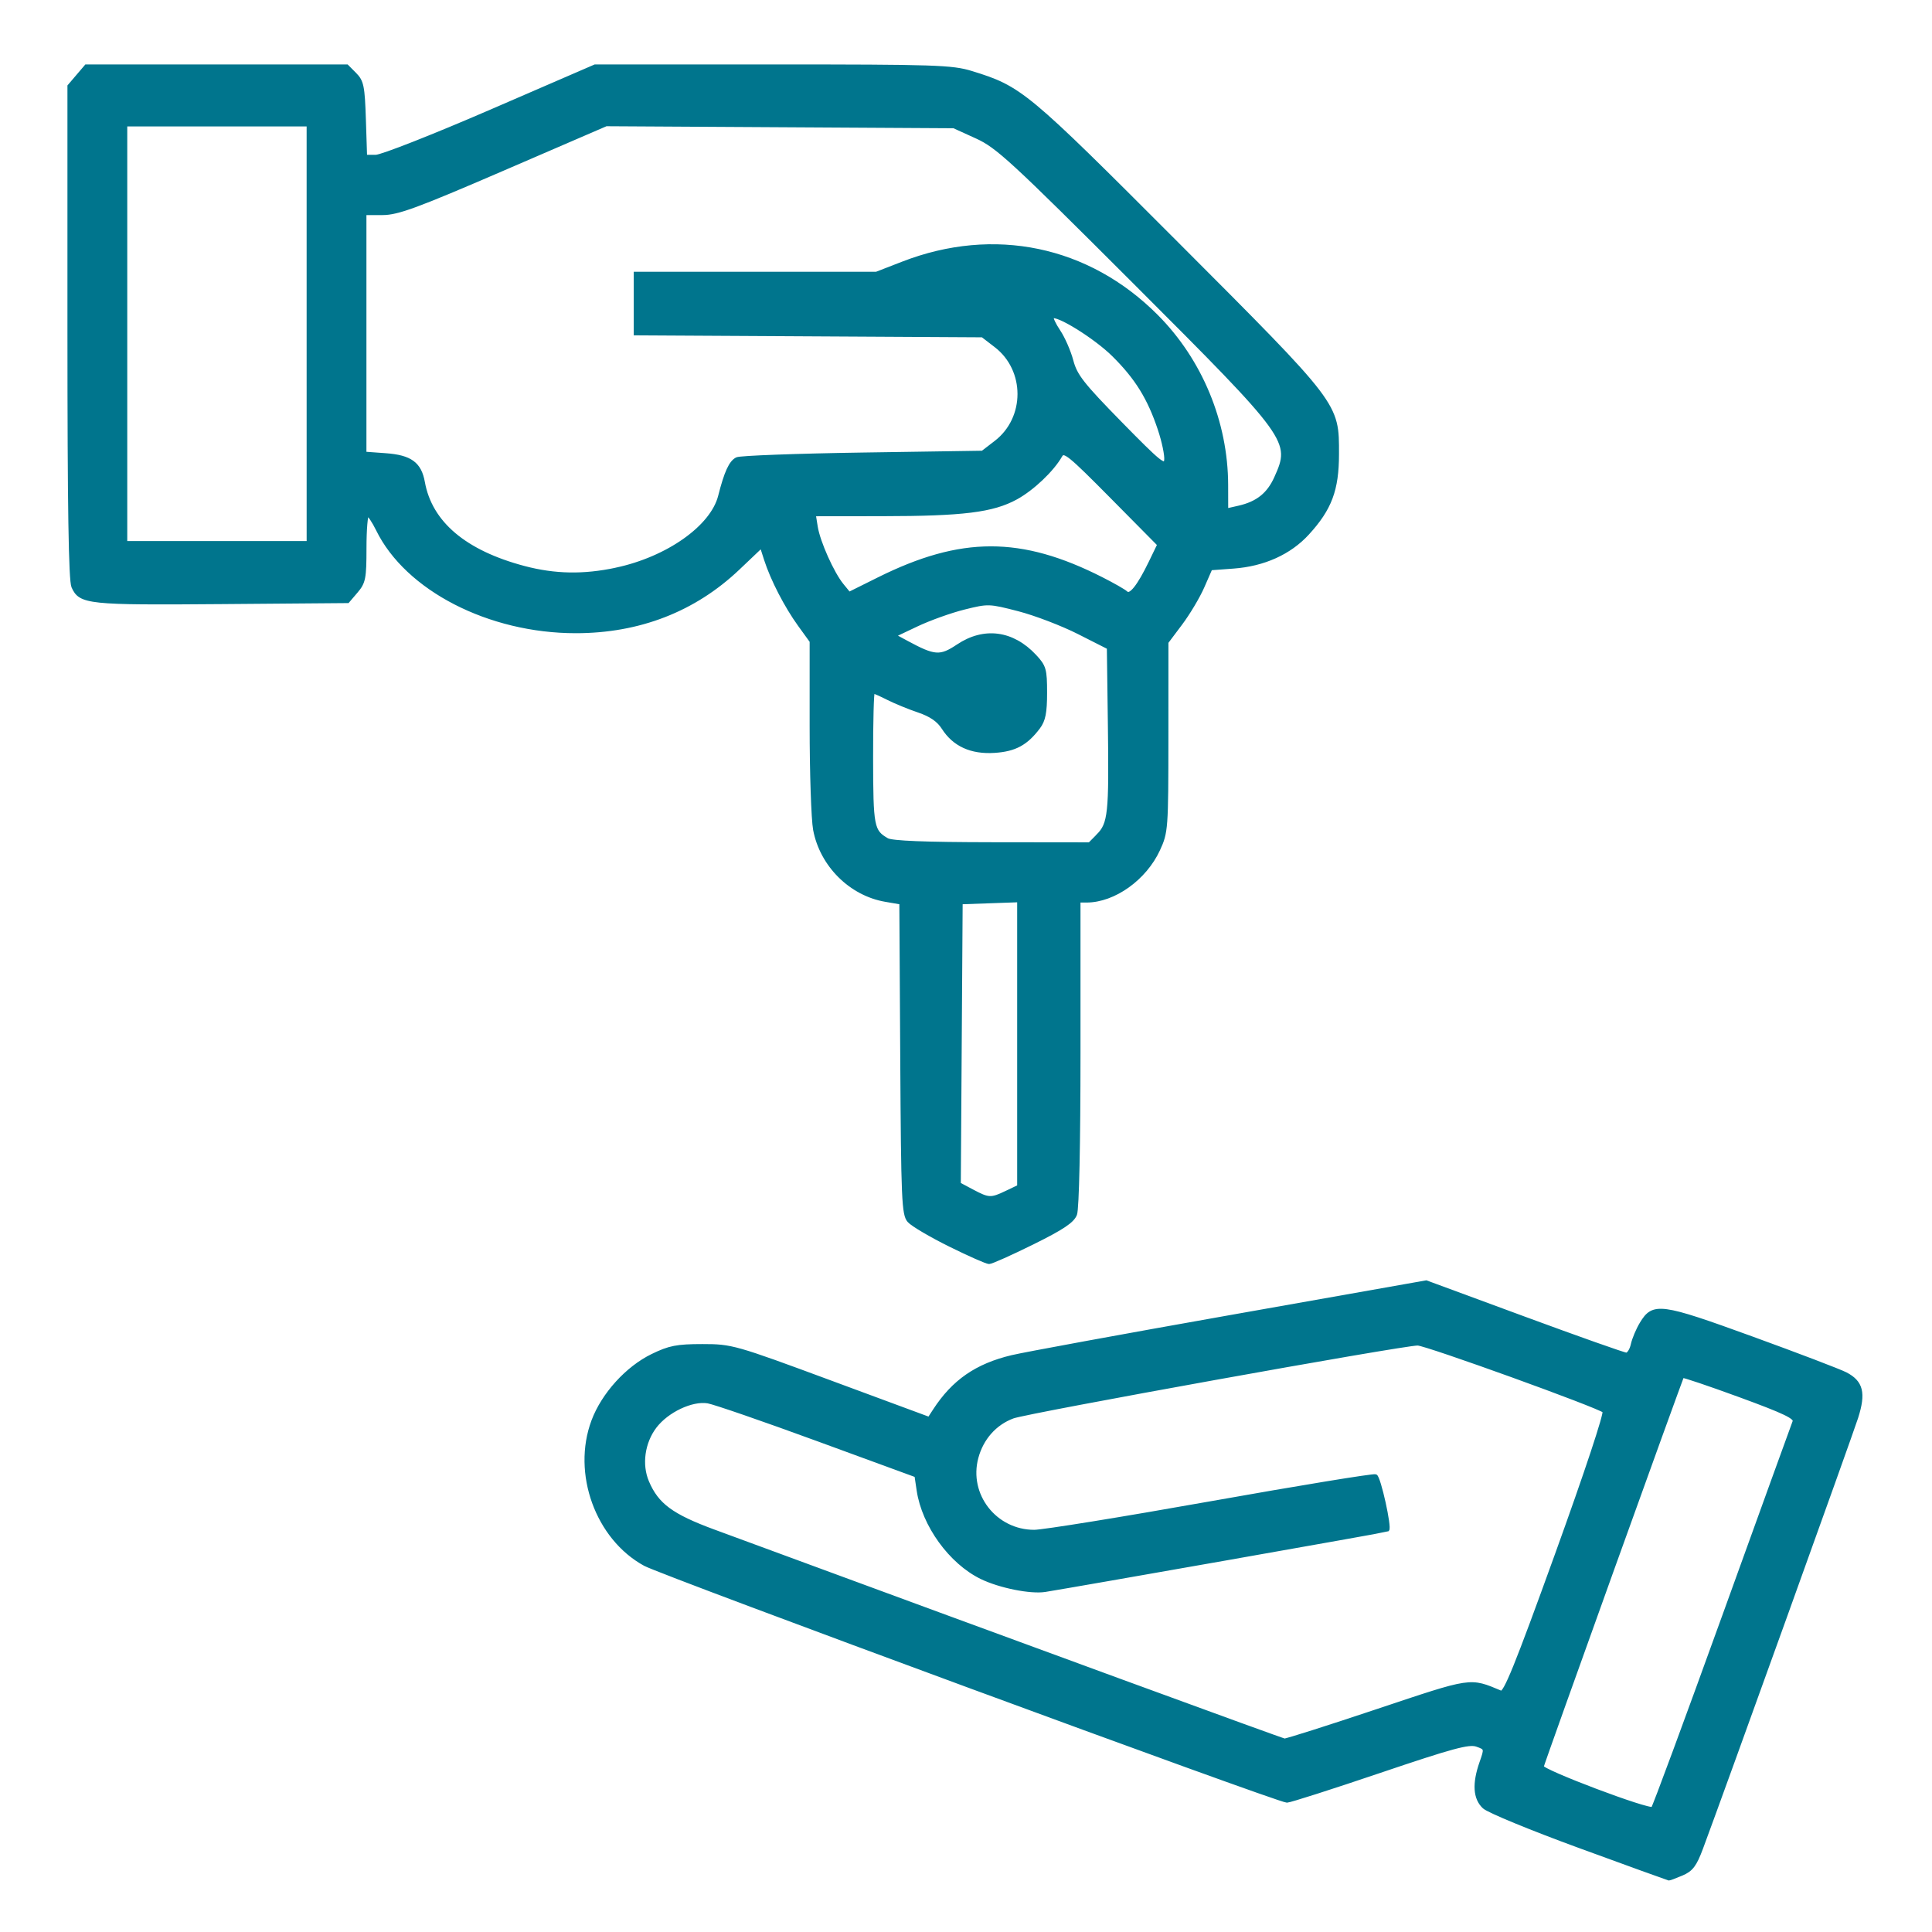 <svg xmlns:dc="http://purl.org/dc/elements/1.1/" xmlns:cc="http://creativecommons.org/ns#" xmlns:rdf="http://www.w3.org/1999/02/22-rdf-syntax-ns#" xmlns:svg="http://www.w3.org/2000/svg" xmlns="http://www.w3.org/2000/svg" xmlns:sodipodi="http://sodipodi.sourceforge.net/DTD/sodipodi-0.dtd" xmlns:inkscape="http://www.inkscape.org/namespaces/inkscape" width="512" height="512" viewBox="0 0 135.467 135.467" id="svg24" inkscape:version="0.92.5 (2060ec1f9f, 2020-04-08)" sodipodi:docname="LlaveMano1.svg"><defs id="defs18"></defs><g inkscape:label="Capa 1" inkscape:groupmode="layer" id="layer1" transform="translate(0,-161.533)"><path style="fill:#00758d;stroke-width:0.248;fill-opacity:1;stroke:#00758d;stroke-opacity:1;stroke-miterlimit:4;stroke-dasharray:none" d="m 110.783,291.005 c -3.391,-1.239 -6.416,-2.485 -6.721,-2.768 -0.652,-0.605 -0.719,-1.637 -0.202,-3.112 0.35,-1 0.348,-1.008 -0.313,-1.241 -0.55,-0.193 -1.736,0.128 -6.81,1.845 -3.379,1.144 -6.304,2.079 -6.499,2.079 -0.606,0 -43.755,-15.907 -45.015,-16.594 -3.354,-1.831 -5.002,-6.387 -3.632,-10.044 0.7,-1.869 2.378,-3.721 4.154,-4.585 1.195,-0.581 1.722,-0.684 3.503,-0.685 2.048,-7.5e-4 2.254,0.057 9.001,2.554 l 6.904,2.555 0.372,-0.572 c 1.33,-2.048 2.946,-3.168 5.428,-3.761 0.882,-0.211 7.778,-1.477 15.326,-2.813 l 13.723,-2.43 6.871,2.534 c 3.779,1.393 7.001,2.533 7.16,2.533 0.159,-4e-4 0.357,-0.313 0.44,-0.694 0.083,-0.381 0.361,-1.042 0.618,-1.467 0.833,-1.38 1.311,-1.317 7.747,1.023 3.205,1.165 6.165,2.294 6.578,2.51 1.109,0.578 1.297,1.333 0.756,3.037 -0.39,1.228 -9.335,26.062 -10.883,30.216 -0.443,1.188 -0.693,1.516 -1.37,1.802 -0.456,0.192 -0.86,0.345 -0.898,0.34 -0.038,-0.004 -2.844,-1.022 -6.235,-2.261 z m 10.082,-16.119 c 2.64,-7.311 4.867,-13.463 4.949,-13.671 0.117,-0.299 -0.685,-0.684 -3.817,-1.83 -2.18,-0.798 -3.995,-1.41 -4.032,-1.36 -0.098,0.131 -9.789,27.083 -9.847,27.384 -0.058,0.304 7.523,3.165 7.771,2.933 0.096,-0.089 2.334,-6.144 4.975,-13.455 z m -24.299,6.605 c 6.723,-2.248 6.462,-2.209 8.668,-1.291 0.295,0.123 1.088,-1.834 3.921,-9.674 2.082,-5.762 3.459,-9.918 3.33,-10.045 -0.35,-0.343 -12.483,-4.727 -13.082,-4.727 -1.07,0 -27.367,4.741 -28.382,5.117 -1.254,0.464 -2.181,1.509 -2.544,2.867 -0.7,2.618 1.3,5.186 4.038,5.186 0.619,0 6.193,-0.902 12.387,-2.004 6.194,-1.102 11.391,-1.954 11.549,-1.893 0.245,0.095 1.026,3.622 0.835,3.773 -0.058,0.046 -21.957,3.907 -24.006,4.233 -1.017,0.162 -3.186,-0.275 -4.464,-0.898 -2.166,-1.056 -4.055,-3.667 -4.418,-6.104 l -0.154,-1.033 -6.9,-2.528 c -3.795,-1.391 -7.265,-2.588 -7.71,-2.661 -1.123,-0.184 -2.867,0.643 -3.711,1.757 -0.837,1.105 -1.053,2.667 -0.537,3.879 0.684,1.608 1.704,2.362 4.668,3.455 22.78,8.397 39.815,14.637 40.012,14.657 0.136,0.014 3.061,-0.916 6.5,-2.066 z M 66.613,248.83 c -1.344,-0.665 -2.638,-1.427 -2.873,-1.694 -0.392,-0.443 -0.435,-1.437 -0.493,-11.395 l -0.064,-10.91 -1.099,-0.189 c -2.441,-0.42 -4.479,-2.452 -4.946,-4.932 -0.134,-0.713 -0.244,-3.978 -0.244,-7.256 v -5.959 l -0.833,-1.151 c -0.944,-1.305 -1.915,-3.187 -2.362,-4.577 l -0.302,-0.941 -1.644,1.562 c -3.071,2.918 -6.94,4.42 -11.383,4.42 -6.071,0 -11.843,-2.969 -13.886,-7.144 -0.284,-0.581 -0.606,-1.056 -0.714,-1.056 -0.109,0 -0.197,1.056 -0.197,2.347 0,2.122 -0.057,2.413 -0.595,3.044 l -0.595,0.697 -8.827,0.071 C 6.161,203.843 5.636,203.788 5.132,202.673 4.933,202.234 4.853,197.1 4.853,184.813 v -17.244 l 0.595,-0.697 0.595,-0.697 h 9.14 9.14 l 0.562,0.565 c 0.5,0.503 0.571,0.853 0.646,3.168 l 0.084,2.603 h 0.738 c 0.406,0 4.031,-1.426 8.055,-3.168 l 7.317,-3.168 h 12.455 c 11.39,0 12.582,0.039 13.935,0.457 3.452,1.066 3.795,1.351 14.377,11.952 11.4,11.421 11.275,11.257 11.271,14.801 -0.003,2.494 -0.5,3.819 -2.078,5.544 -1.253,1.37 -3.073,2.192 -5.196,2.348 l -1.603,0.118 -0.559,1.277 c -0.307,0.702 -1.001,1.866 -1.541,2.585 l -0.983,1.308 -0.002,6.642 c -0.002,6.451 -0.019,6.678 -0.583,7.898 -0.942,2.037 -3.107,3.583 -5.026,3.588 l -0.555,0.001 v 10.669 c 0,6.388 -0.097,10.926 -0.242,11.311 -0.184,0.488 -0.905,0.97 -2.996,2.004 -1.515,0.749 -2.886,1.362 -3.047,1.362 -0.162,0 -1.394,-0.544 -2.738,-1.209 z m 3.96,-3.683 0.872,-0.419 v -10.028 -10.028 l -2.035,0.072 -2.035,0.072 -0.065,9.87 -0.065,9.87 0.928,0.493 c 1.148,0.611 1.315,0.617 2.399,0.097 z m 6.416,-25.023 c 0.823,-0.83 0.899,-1.54 0.817,-7.723 l -0.072,-5.458 -2.096,-1.062 c -1.153,-0.584 -3.046,-1.308 -4.207,-1.609 -2.062,-0.534 -2.149,-0.537 -3.822,-0.121 -0.942,0.234 -2.434,0.768 -3.316,1.186 l -1.604,0.76 0.863,0.467 c 1.978,1.07 2.367,1.098 3.623,0.26 1.832,-1.223 3.819,-0.96 5.38,0.711 0.68,0.729 0.74,0.936 0.74,2.578 0,1.384 -0.108,1.928 -0.479,2.421 -0.864,1.146 -1.655,1.573 -3.086,1.666 -1.623,0.106 -2.83,-0.442 -3.587,-1.632 -0.34,-0.534 -0.875,-0.903 -1.726,-1.191 -0.678,-0.229 -1.645,-0.625 -2.148,-0.88 -0.503,-0.255 -0.975,-0.463 -1.048,-0.463 -0.073,0 -0.13,2.097 -0.125,4.659 0.008,4.831 0.065,5.126 1.102,5.726 0.338,0.195 2.657,0.287 7.349,0.293 l 6.855,0.008 0.589,-0.593 z m 3.678,-19.161 0.601,-1.242 -3.319,-3.355 c -2.979,-3.011 -3.347,-3.306 -3.586,-2.886 -0.574,1.009 -1.961,2.326 -3.115,2.959 -1.643,0.901 -3.719,1.158 -9.392,1.164 l -4.78,0.005 0.141,0.878 c 0.172,1.065 1.148,3.247 1.824,4.073 l 0.493,0.603 2.071,-1.03 c 5.798,-2.884 9.97,-2.888 15.636,-0.014 0.814,0.413 1.588,0.855 1.721,0.984 0.298,0.289 0.888,-0.451 1.706,-2.14 z m -37.462,0.494 c 3.604,-0.766 6.723,-2.966 7.272,-5.131 0.425,-1.677 0.754,-2.392 1.198,-2.61 0.225,-0.111 4.191,-0.258 8.814,-0.328 l 8.405,-0.127 0.931,-0.716 c 2.191,-1.685 2.191,-5.084 -5.83e-4,-6.768 l -0.932,-0.716 -12.166,-0.069 -12.166,-0.069 v -2.105 -2.105 l 8.447,-7.4e-4 8.447,-7.4e-4 1.85,-0.718 c 6.39,-2.479 12.989,-1.104 17.783,3.706 3.098,3.108 4.892,7.44 4.903,11.835 l 0.004,1.775 0.869,-0.197 c 1.301,-0.296 2.08,-0.915 2.599,-2.068 1.17,-2.596 1.041,-2.776 -9.914,-13.726 -8.599,-8.595 -9.609,-9.525 -11.065,-10.188 l -1.603,-0.729 -12.19,-0.071 -12.19,-0.071 -7.212,3.115 c -6.08,2.626 -7.409,3.115 -8.466,3.115 h -1.254 v 8.419 8.419 l 1.471,0.107 c 1.73,0.126 2.393,0.608 2.627,1.912 0.514,2.856 2.927,4.897 7.09,5.996 2.145,0.566 4.159,0.603 6.447,0.117 z M 21.624,184.935 V 170.274 H 15.212 8.799 v 14.661 14.661 h 6.413 6.413 z m 59.679,6.688 c -0.731,-2.186 -1.603,-3.594 -3.217,-5.195 -1.281,-1.271 -4.025,-2.97 -4.318,-2.674 -0.07,0.071 0.138,0.523 0.463,1.006 0.325,0.482 0.734,1.418 0.909,2.079 0.274,1.036 0.748,1.641 3.429,4.378 2.734,2.79 3.12,3.103 3.186,2.579 0.041,-0.328 -0.162,-1.305 -0.452,-2.172 z" id="path96" inkscape:connector-curvature="0"></path></g></svg>